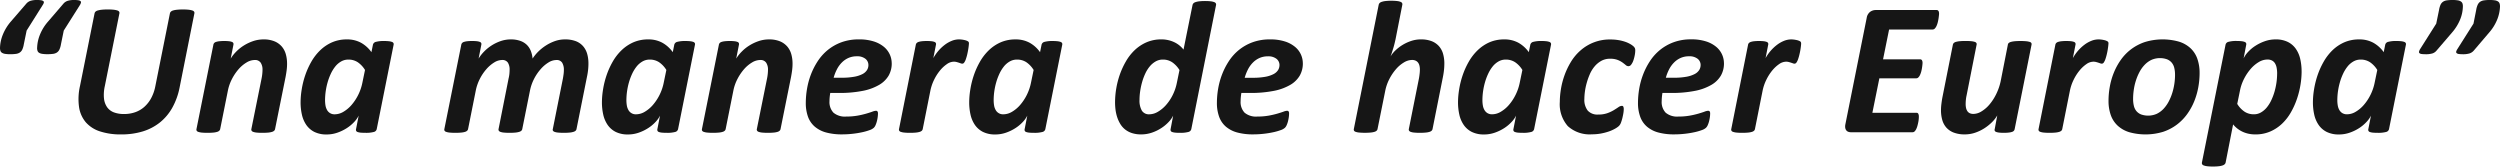 <svg xmlns="http://www.w3.org/2000/svg" xmlns:xlink="http://www.w3.org/1999/xlink" width="408.968" height="27.245" viewBox="0 0 408.968 27.245"><defs><clipPath id="clip-path"><rect id="Rect&#xE1;ngulo_244" data-name="Rect&#xE1;ngulo 244" width="408.968" height="27.245" fill="#161616"></rect></clipPath></defs><g id="Grupo_238" data-name="Grupo 238" transform="translate(0 0)"><g id="Grupo_237" data-name="Grupo 237" transform="translate(0 0)" clip-path="url(#clip-path)"><path id="Trazado_8112" data-name="Trazado 8112" d="M0,7.834A6.27,6.27,0,0,1,.487,5.609,7.679,7.679,0,0,1,1.777,3.522L4.327.571A1.562,1.562,0,0,1,4.983.138,3.46,3.46,0,0,1,6.089,0a3.753,3.753,0,0,1,.657.046.759.759,0,0,1,.348.14.243.243,0,0,1,.077.247A1.145,1.145,0,0,1,7,.8l-2.643,4.2L3.893,7.263a3.257,3.257,0,0,1-.247.841,1.189,1.189,0,0,1-.409.487,1.487,1.487,0,0,1-.626.223A6.438,6.438,0,0,1,1.7,8.87a5.318,5.318,0,0,1-.849-.055,1.373,1.373,0,0,1-.519-.178.62.62,0,0,1-.263-.324A1.492,1.492,0,0,1,0,7.834m6.073,0A6.27,6.27,0,0,1,6.56,5.609,7.477,7.477,0,0,1,7.866,3.522L10.4.571a1.562,1.562,0,0,1,.656-.432A3.46,3.46,0,0,1,12.162,0a3.779,3.779,0,0,1,.649.046.765.765,0,0,1,.355.14.24.24,0,0,1,.077.247A1.323,1.323,0,0,1,13.089.8l-2.659,4.2L9.968,7.263A3.191,3.191,0,0,1,9.72,8.1a1.189,1.189,0,0,1-.409.487,1.487,1.487,0,0,1-.626.223,6.422,6.422,0,0,1-.912.055,5.318,5.318,0,0,1-.849-.055A1.373,1.373,0,0,1,6.4,8.638a.62.62,0,0,1-.263-.324,1.492,1.492,0,0,1-.069-.48" transform="translate(0 0)" fill="#161616"></path><path id="Trazado_8113" data-name="Trazado 8113" d="M24.717,13.7a11.276,11.276,0,0,1-1.206,3.36,8.244,8.244,0,0,1-2.038,2.418,8.442,8.442,0,0,1-2.805,1.461,11.853,11.853,0,0,1-3.5.487,10.8,10.8,0,0,1-3.5-.5,5.193,5.193,0,0,1-2.31-1.491,4.967,4.967,0,0,1-1.1-2.481A9.559,9.559,0,0,1,8.413,13.5L10.794,1.632a.564.564,0,0,1,.146-.278.844.844,0,0,1,.371-.2,3.854,3.854,0,0,1,.649-.124,9.058,9.058,0,0,1,1-.046,8.7,8.7,0,0,1,.975.046,2.92,2.92,0,0,1,.6.124.513.513,0,0,1,.286.2.4.4,0,0,1,.038.278L12.478,13.5a6.409,6.409,0,0,0-.14,2.055,3.027,3.027,0,0,0,.519,1.429,2.4,2.4,0,0,0,1.1.835,4.634,4.634,0,0,0,1.67.27,5.386,5.386,0,0,0,1.83-.3,4.435,4.435,0,0,0,1.491-.881,5.212,5.212,0,0,0,1.105-1.414,6.77,6.77,0,0,0,.673-1.9l2.395-11.96a.564.564,0,0,1,.146-.278.842.842,0,0,1,.355-.2,3.457,3.457,0,0,1,.642-.124,9.115,9.115,0,0,1,.989-.046,8.245,8.245,0,0,1,.958.046,2.9,2.9,0,0,1,.588.124.519.519,0,0,1,.286.2.4.4,0,0,1,.038.278Z" transform="translate(4.674 0.563)" fill="#161616"></path><path id="Trazado_8114" data-name="Trazado 8114" d="M35.264,8.054a8.616,8.616,0,0,1-.069,1.082c-.047.36-.105.731-.178,1.113L33.3,18.765a.517.517,0,0,1-.146.269.866.866,0,0,1-.355.193,3.032,3.032,0,0,1-.618.116c-.253.025-.571.039-.951.039a9.361,9.361,0,0,1-.936-.039,2.274,2.274,0,0,1-.563-.116.5.5,0,0,1-.27-.193.362.362,0,0,1-.039-.269l1.67-8.268a7.389,7.389,0,0,0,.115-.758,6.616,6.616,0,0,0,.039-.679,2.04,2.04,0,0,0-.294-1.143,1.091,1.091,0,0,0-.989-.448,2.626,2.626,0,0,0-1.321.4,5.443,5.443,0,0,0-1.3,1.09,8.013,8.013,0,0,0-1.088,1.607,7.105,7.105,0,0,0-.681,1.955l-1.252,6.244a.517.517,0,0,1-.146.269.856.856,0,0,1-.355.193,3.036,3.036,0,0,1-.626.116c-.258.025-.572.039-.942.039a9.316,9.316,0,0,1-.936-.039,2.383,2.383,0,0,1-.571-.116.473.473,0,0,1-.272-.193.385.385,0,0,1-.03-.269l2.766-13.8a.566.566,0,0,1,.131-.27.67.67,0,0,1,.31-.186,2.65,2.65,0,0,1,.541-.109,7.156,7.156,0,0,1,.8-.039,6.468,6.468,0,0,1,.78.039,1.874,1.874,0,0,1,.472.109.387.387,0,0,1,.223.186.428.428,0,0,1,.024.27l-.448,2.271a6.307,6.307,0,0,1,.866-1.1,6.657,6.657,0,0,1,1.244-1.013,7.259,7.259,0,0,1,1.528-.734A5.249,5.249,0,0,1,31.4,4.1a4.6,4.6,0,0,1,1.816.318,3.175,3.175,0,0,1,1.19.857,3.315,3.315,0,0,1,.656,1.26,5.587,5.587,0,0,1,.2,1.522" transform="translate(11.698 2.347)" fill="#161616"></path><path id="Trazado_8115" data-name="Trazado 8115" d="M43.724,18.779a.628.628,0,0,1-.486.464,4.877,4.877,0,0,1-1.368.138c-.319,0-.579-.011-.78-.03a2.118,2.118,0,0,1-.487-.1.4.4,0,0,1-.239-.187.465.465,0,0,1-.024-.285l.432-2.209a4.21,4.21,0,0,1-.741,1.043,6.176,6.176,0,0,1-1.206,1,7.146,7.146,0,0,1-1.538.744,5.257,5.257,0,0,1-1.738.292,4.378,4.378,0,0,1-2.055-.432,3.563,3.563,0,0,1-1.315-1.167,4.835,4.835,0,0,1-.7-1.676,9.082,9.082,0,0,1-.209-1.978,13.351,13.351,0,0,1,.186-2.124,14.077,14.077,0,0,1,.571-2.3,12.659,12.659,0,0,1,.989-2.2,8.406,8.406,0,0,1,1.445-1.878,6.652,6.652,0,0,1,1.933-1.307A5.988,5.988,0,0,1,38.857,4.1a4.707,4.707,0,0,1,2.271.533,5.163,5.163,0,0,1,1.731,1.554l.247-1.222a.635.635,0,0,1,.487-.464,4.877,4.877,0,0,1,1.368-.138,6.555,6.555,0,0,1,.772.038,2.209,2.209,0,0,1,.487.109.44.44,0,0,1,.239.186.4.4,0,0,1,.031.27ZM41.809,9.1a4.112,4.112,0,0,0-1.2-1.275A2.738,2.738,0,0,0,39.09,7.4a2.338,2.338,0,0,0-1.19.31,3.381,3.381,0,0,0-.959.826,5.954,5.954,0,0,0-.734,1.2,9.438,9.438,0,0,0-.524,1.414,10.915,10.915,0,0,0-.41,2.867,5.433,5.433,0,0,0,.069.881,2.263,2.263,0,0,0,.255.742,1.367,1.367,0,0,0,1.283.711,2.793,2.793,0,0,0,1.392-.409A5.334,5.334,0,0,0,39.6,14.83a7.858,7.858,0,0,0,1.09-1.639,7.976,7.976,0,0,0,.687-2Z" transform="translate(17.902 2.347)" fill="#161616"></path><path id="Trazado_8116" data-name="Trazado 8116" d="M67.849,18.763a.522.522,0,0,1-.146.27.869.869,0,0,1-.363.192,3.076,3.076,0,0,1-.626.116,9.346,9.346,0,0,1-.951.039,8.9,8.9,0,0,1-.926-.039,2.23,2.23,0,0,1-.572-.116.516.516,0,0,1-.27-.192.325.325,0,0,1-.022-.27l1.653-8.268c.041-.236.077-.472.108-.7a5.477,5.477,0,0,0,.047-.7,2.247,2.247,0,0,0-.272-1.175,1.034,1.034,0,0,0-.965-.448,2.467,2.467,0,0,0-1.282.4,5.56,5.56,0,0,0-1.275,1.09A7.657,7.657,0,0,0,60.9,10.566a7.338,7.338,0,0,0-.673,1.955l-1.252,6.243a.522.522,0,0,1-.146.27.869.869,0,0,1-.363.192,3.077,3.077,0,0,1-.626.116,9.312,9.312,0,0,1-.95.039,8.685,8.685,0,0,1-.92-.039,2.2,2.2,0,0,1-.565-.116.516.516,0,0,1-.27-.192.366.366,0,0,1-.038-.27l1.639-8.268a5.006,5.006,0,0,0,.131-.734c.025-.252.038-.5.038-.733a2.082,2.082,0,0,0-.277-1.121,1.049,1.049,0,0,0-.959-.44,2.467,2.467,0,0,0-1.282.4,5.56,5.56,0,0,0-1.275,1.09,7.657,7.657,0,0,0-1.082,1.607,7.279,7.279,0,0,0-.671,1.955L50.11,18.763a.524.524,0,0,1-.148.27.873.873,0,0,1-.355.192,2.934,2.934,0,0,1-.626.116,9.358,9.358,0,0,1-.942.039,8.867,8.867,0,0,1-.936-.039,2.308,2.308,0,0,1-.571-.116.479.479,0,0,1-.272-.192.408.408,0,0,1-.03-.27L49,4.963a.582.582,0,0,1,.132-.27.691.691,0,0,1,.308-.186,2.882,2.882,0,0,1,.541-.109,7.2,7.2,0,0,1,.8-.038,6.5,6.5,0,0,1,.78.038,2.023,2.023,0,0,1,.472.109.4.4,0,0,1,.225.186.431.431,0,0,1,.022.27l-.447,2.272A6.227,6.227,0,0,1,52.69,6.13a6.986,6.986,0,0,1,2.727-1.747A5.015,5.015,0,0,1,57.095,4.1a4.547,4.547,0,0,1,1.552.239A2.92,2.92,0,0,1,59.729,5a2.873,2.873,0,0,1,.649,1,4.552,4.552,0,0,1,.286,1.236,6.844,6.844,0,0,1,.9-1.113,7.569,7.569,0,0,1,1.238-1A7.068,7.068,0,0,1,64.3,4.383,4.906,4.906,0,0,1,65.95,4.1a4.818,4.818,0,0,1,1.815.3,3.005,3.005,0,0,1,1.182.835A3.324,3.324,0,0,1,69.6,6.485a5.766,5.766,0,0,1,.2,1.554,9.82,9.82,0,0,1-.061,1.09,10.921,10.921,0,0,1-.186,1.12Z" transform="translate(26.461 2.347)" fill="#161616"></path><path id="Trazado_8117" data-name="Trazado 8117" d="M75.073,18.779a.628.628,0,0,1-.486.464,4.877,4.877,0,0,1-1.368.138c-.319,0-.579-.011-.78-.03a2.118,2.118,0,0,1-.487-.1.4.4,0,0,1-.239-.187.464.464,0,0,1-.024-.285l.432-2.209a4.209,4.209,0,0,1-.741,1.043,6.176,6.176,0,0,1-1.206,1,7.147,7.147,0,0,1-1.538.744,5.257,5.257,0,0,1-1.738.292,4.378,4.378,0,0,1-2.055-.432,3.563,3.563,0,0,1-1.315-1.167,4.835,4.835,0,0,1-.7-1.676,9.082,9.082,0,0,1-.209-1.978,13.352,13.352,0,0,1,.186-2.124,14.077,14.077,0,0,1,.571-2.3,12.659,12.659,0,0,1,.989-2.2A8.407,8.407,0,0,1,65.81,5.891a6.652,6.652,0,0,1,1.933-1.307A5.988,5.988,0,0,1,70.206,4.1a4.707,4.707,0,0,1,2.271.533,5.163,5.163,0,0,1,1.731,1.554l.247-1.222a.635.635,0,0,1,.487-.464,4.877,4.877,0,0,1,1.368-.138,6.556,6.556,0,0,1,.772.038,2.209,2.209,0,0,1,.487.109.44.44,0,0,1,.239.186.4.4,0,0,1,.031.27ZM73.158,9.1a4.112,4.112,0,0,0-1.2-1.275A2.738,2.738,0,0,0,70.439,7.4a2.339,2.339,0,0,0-1.19.31,3.382,3.382,0,0,0-.959.826,5.956,5.956,0,0,0-.734,1.2,9.436,9.436,0,0,0-.524,1.414,10.914,10.914,0,0,0-.41,2.867,5.432,5.432,0,0,0,.069.881,2.263,2.263,0,0,0,.255.742,1.367,1.367,0,0,0,1.283.711,2.793,2.793,0,0,0,1.392-.409,5.333,5.333,0,0,0,1.329-1.113,7.858,7.858,0,0,0,1.09-1.639,7.977,7.977,0,0,0,.687-2Z" transform="translate(35.849 2.347)" fill="#161616"></path><path id="Trazado_8118" data-name="Trazado 8118" d="M87.849,8.054a8.617,8.617,0,0,1-.069,1.082c-.047.36-.105.731-.178,1.113l-1.716,8.515a.517.517,0,0,1-.146.269.866.866,0,0,1-.355.193,3.032,3.032,0,0,1-.618.116c-.253.025-.571.039-.951.039a9.36,9.36,0,0,1-.936-.039,2.274,2.274,0,0,1-.563-.116.5.5,0,0,1-.27-.193.362.362,0,0,1-.039-.269l1.67-8.268a7.389,7.389,0,0,0,.115-.758,6.614,6.614,0,0,0,.039-.679,2.04,2.04,0,0,0-.294-1.143,1.091,1.091,0,0,0-.989-.448,2.626,2.626,0,0,0-1.321.4,5.442,5.442,0,0,0-1.3,1.09,8.013,8.013,0,0,0-1.088,1.607,7.105,7.105,0,0,0-.681,1.955l-1.252,6.244a.517.517,0,0,1-.146.269.856.856,0,0,1-.355.193,3.036,3.036,0,0,1-.626.116c-.258.025-.572.039-.942.039a9.315,9.315,0,0,1-.936-.039,2.383,2.383,0,0,1-.571-.116.473.473,0,0,1-.272-.193.385.385,0,0,1-.03-.269L75.8,4.964a.566.566,0,0,1,.131-.27.67.67,0,0,1,.31-.186,2.649,2.649,0,0,1,.541-.109,7.156,7.156,0,0,1,.8-.039,6.468,6.468,0,0,1,.78.039,1.874,1.874,0,0,1,.472.109.387.387,0,0,1,.223.186.428.428,0,0,1,.024.27l-.448,2.271a6.307,6.307,0,0,1,.866-1.1,6.656,6.656,0,0,1,1.244-1.013,7.258,7.258,0,0,1,1.528-.734A5.249,5.249,0,0,1,83.986,4.1a4.6,4.6,0,0,1,1.816.318,3.175,3.175,0,0,1,1.19.857,3.315,3.315,0,0,1,.656,1.26,5.587,5.587,0,0,1,.2,1.522" transform="translate(41.802 2.347)" fill="#161616"></path><path id="Trazado_8119" data-name="Trazado 8119" d="M97.888,8.007a4,4,0,0,1-.5,2,4.278,4.278,0,0,1-1.561,1.53,8.53,8.53,0,0,1-2.689.981,19.292,19.292,0,0,1-3.886.34H87.829c-.042.237-.072.472-.093.7s-.031.447-.031.642a2.521,2.521,0,0,0,.649,1.885,2.9,2.9,0,0,0,2.085.634,10.384,10.384,0,0,0,1.832-.146,13.771,13.771,0,0,0,1.422-.326c.407-.118.744-.226,1.013-.324a1.987,1.987,0,0,1,.587-.148.3.3,0,0,1,.263.108.59.59,0,0,1,.079.341,4.444,4.444,0,0,1-.047.6,5.756,5.756,0,0,1-.132.671,3.959,3.959,0,0,1-.215.626,1.3,1.3,0,0,1-.3.448,1.964,1.964,0,0,1-.679.371,8.792,8.792,0,0,1-1.19.34,15.049,15.049,0,0,1-1.56.255,15.137,15.137,0,0,1-1.761.1,9.662,9.662,0,0,1-2.588-.308,4.777,4.777,0,0,1-1.848-.943A3.881,3.881,0,0,1,84.2,16.779a6.59,6.59,0,0,1-.371-2.326,13.786,13.786,0,0,1,.193-2.219A12.291,12.291,0,0,1,84.644,9.9a11.53,11.53,0,0,1,1.113-2.2A8.016,8.016,0,0,1,87.4,5.851a7.84,7.84,0,0,1,2.233-1.274,8.134,8.134,0,0,1,2.889-.48,7.739,7.739,0,0,1,2.418.333,4.906,4.906,0,0,1,1.662.881,3.547,3.547,0,0,1,.965,1.252,3.485,3.485,0,0,1,.316,1.444M94.071,8.3a1.285,1.285,0,0,0-.487-1.027,2.133,2.133,0,0,0-1.412-.41,3.29,3.29,0,0,0-1.384.278,3.552,3.552,0,0,0-1.074.75A4.484,4.484,0,0,0,88.918,9a7.021,7.021,0,0,0-.533,1.368h1.3a11.077,11.077,0,0,0,2.071-.162A4.722,4.722,0,0,0,93.1,9.77a1.922,1.922,0,0,0,.742-.657,1.53,1.53,0,0,0,.231-.811" transform="translate(47.989 2.347)" fill="#161616"></path><path id="Trazado_8120" data-name="Trazado 8120" d="M104.964,4.762a3.744,3.744,0,0,1-.031.387c-.02.186-.05.4-.093.649s-.091.5-.154.764a7.319,7.319,0,0,1-.209.734,2.243,2.243,0,0,1-.263.557.4.4,0,0,1-.316.215.76.76,0,0,1-.278-.053c-.093-.036-.195-.072-.308-.109s-.237-.072-.371-.109a1.8,1.8,0,0,0-.464-.053,2.026,2.026,0,0,0-1.12.4,5.388,5.388,0,0,0-1.137,1.06,7.669,7.669,0,0,0-.966,1.528,7.4,7.4,0,0,0-.61,1.832l-1.236,6.2a.54.54,0,0,1-.146.27.881.881,0,0,1-.357.192,3.036,3.036,0,0,1-.626.116,9.357,9.357,0,0,1-.942.039,8.867,8.867,0,0,1-.936-.039,2.383,2.383,0,0,1-.571-.116.469.469,0,0,1-.27-.192.4.4,0,0,1-.031-.27l2.75-13.8a.541.541,0,0,1,.14-.27.752.752,0,0,1,.316-.186,2.882,2.882,0,0,1,.541-.109,7.236,7.236,0,0,1,.8-.036,6.547,6.547,0,0,1,.78.036,2.023,2.023,0,0,1,.472.109.4.4,0,0,1,.225.186.428.428,0,0,1,.022.27l-.432,2.194A7.173,7.173,0,0,1,100,5.936a6.748,6.748,0,0,1,1.035-.966,4.891,4.891,0,0,1,1.137-.642,3.169,3.169,0,0,1,1.157-.231,3.69,3.69,0,0,1,.472.03c.16.02.31.049.448.079a1.948,1.948,0,0,1,.371.115,1.091,1.091,0,0,1,.255.146.41.41,0,0,1,.093.294" transform="translate(53.538 2.347)" fill="#161616"></path><path id="Trazado_8121" data-name="Trazado 8121" d="M113.281,18.779a.628.628,0,0,1-.486.464,4.877,4.877,0,0,1-1.368.138c-.319,0-.579-.011-.78-.03a2.118,2.118,0,0,1-.487-.1.4.4,0,0,1-.239-.187.464.464,0,0,1-.024-.285l.432-2.209a4.209,4.209,0,0,1-.741,1.043,6.175,6.175,0,0,1-1.206,1,7.147,7.147,0,0,1-1.538.744,5.256,5.256,0,0,1-1.738.292,4.378,4.378,0,0,1-2.055-.432,3.563,3.563,0,0,1-1.315-1.167,4.835,4.835,0,0,1-.7-1.676,9.083,9.083,0,0,1-.209-1.978,13.35,13.35,0,0,1,.186-2.124,14.078,14.078,0,0,1,.571-2.3,12.659,12.659,0,0,1,.989-2.2,8.406,8.406,0,0,1,1.445-1.878,6.651,6.651,0,0,1,1.933-1.307,5.988,5.988,0,0,1,2.464-.486,4.707,4.707,0,0,1,2.271.533,5.163,5.163,0,0,1,1.731,1.554l.247-1.222a.635.635,0,0,1,.487-.464,4.877,4.877,0,0,1,1.368-.138,6.555,6.555,0,0,1,.772.038,2.208,2.208,0,0,1,.487.109.44.44,0,0,1,.239.186.4.4,0,0,1,.031.27ZM111.366,9.1a4.112,4.112,0,0,0-1.2-1.275,2.738,2.738,0,0,0-1.521-.425,2.339,2.339,0,0,0-1.19.31,3.382,3.382,0,0,0-.959.826,5.956,5.956,0,0,0-.734,1.2,9.434,9.434,0,0,0-.524,1.414,10.913,10.913,0,0,0-.41,2.867,5.431,5.431,0,0,0,.069.881,2.263,2.263,0,0,0,.255.742,1.367,1.367,0,0,0,1.283.711,2.793,2.793,0,0,0,1.392-.409,5.334,5.334,0,0,0,1.329-1.113,7.858,7.858,0,0,0,1.09-1.639,7.976,7.976,0,0,0,.687-2Z" transform="translate(57.722 2.347)" fill="#161616"></path><path id="Trazado_8122" data-name="Trazado 8122" d="M128.471,21.063a.633.633,0,0,1-.487.464,4.825,4.825,0,0,1-1.368.138c-.319,0-.579-.009-.78-.03a2.118,2.118,0,0,1-.487-.1.407.407,0,0,1-.239-.186.471.471,0,0,1-.024-.286l.417-2.209a4.209,4.209,0,0,1-.741,1.043,6.445,6.445,0,0,1-1.206,1,6.794,6.794,0,0,1-1.538.742,5.374,5.374,0,0,1-1.738.285,4.762,4.762,0,0,1-1.538-.223,3.57,3.57,0,0,1-1.127-.61,3.362,3.362,0,0,1-.78-.912,5.339,5.339,0,0,1-.5-1.112,6.808,6.808,0,0,1-.263-1.214A9.963,9.963,0,0,1,116,16.629a13.988,13.988,0,0,1,.764-4.444,12.9,12.9,0,0,1,1-2.186,8.128,8.128,0,0,1,1.445-1.856,6.683,6.683,0,0,1,1.931-1.282,6.027,6.027,0,0,1,2.45-.48,4.9,4.9,0,0,1,1.151.132,4.791,4.791,0,0,1,1,.355A4.184,4.184,0,0,1,127.2,8.052L128.671.773a.59.59,0,0,1,.138-.278.828.828,0,0,1,.349-.209,2.991,2.991,0,0,1,.618-.131,7.881,7.881,0,0,1,.95-.047,7.539,7.539,0,0,1,.936.047,2.243,2.243,0,0,1,.563.131.492.492,0,0,1,.263.209.415.415,0,0,1,.031.278ZM126.539,11.4a4.175,4.175,0,0,0-1.2-1.282,2.694,2.694,0,0,0-1.521-.434,2.327,2.327,0,0,0-1.168.3,3.525,3.525,0,0,0-.958.8,5.366,5.366,0,0,0-.742,1.175,9.173,9.173,0,0,0-.525,1.414,11.876,11.876,0,0,0-.316,1.483A9.754,9.754,0,0,0,120,16.273a3.274,3.274,0,0,0,.387,1.769,1.347,1.347,0,0,0,1.22.594A2.793,2.793,0,0,0,123,18.228a5.465,5.465,0,0,0,1.329-1.1,7.5,7.5,0,0,0,1.09-1.623,7.966,7.966,0,0,0,.687-2Z" transform="translate(66.409 0.062)" fill="#161616"></path><path id="Trazado_8123" data-name="Trazado 8123" d="M140.657,8.007a4,4,0,0,1-.5,2,4.261,4.261,0,0,1-1.56,1.53,8.559,8.559,0,0,1-2.689.981,19.292,19.292,0,0,1-3.886.34H130.6c-.042.237-.072.472-.093.7s-.031.447-.031.642a2.521,2.521,0,0,0,.649,1.885,2.9,2.9,0,0,0,2.085.634,10.384,10.384,0,0,0,1.832-.146,13.91,13.91,0,0,0,1.423-.326q.609-.177,1.01-.324a1.979,1.979,0,0,1,.59-.148.3.3,0,0,1,.261.108.58.58,0,0,1,.077.341,4.681,4.681,0,0,1-.046.6,5.75,5.75,0,0,1-.132.671,3.8,3.8,0,0,1-.215.626,1.325,1.325,0,0,1-.3.448,1.97,1.97,0,0,1-.682.371,8.7,8.7,0,0,1-1.189.34,15.048,15.048,0,0,1-1.56.255,15.136,15.136,0,0,1-1.761.1,9.661,9.661,0,0,1-2.588-.308,4.777,4.777,0,0,1-1.848-.943,3.88,3.88,0,0,1-1.113-1.613,6.59,6.59,0,0,1-.371-2.326,13.786,13.786,0,0,1,.193-2.219,12.291,12.291,0,0,1,.626-2.334,11.531,11.531,0,0,1,1.113-2.2,8.016,8.016,0,0,1,1.646-1.848A7.84,7.84,0,0,1,132.4,4.578a8.134,8.134,0,0,1,2.889-.48,7.732,7.732,0,0,1,2.418.333,4.882,4.882,0,0,1,1.661.881,3.482,3.482,0,0,1,1.285,2.7m-3.818.294a1.289,1.289,0,0,0-.487-1.027,2.133,2.133,0,0,0-1.412-.41,3.29,3.29,0,0,0-1.384.278,3.552,3.552,0,0,0-1.074.75,4.485,4.485,0,0,0-.8,1.112,7.025,7.025,0,0,0-.533,1.368h1.3a11.077,11.077,0,0,0,2.071-.162,4.722,4.722,0,0,0,1.344-.44,1.91,1.91,0,0,0,.742-.657,1.53,1.53,0,0,0,.231-.811" transform="translate(72.473 2.347)" fill="#161616"></path><path id="Trazado_8124" data-name="Trazado 8124" d="M153.719,21.064a.513.513,0,0,1-.148.27.865.865,0,0,1-.354.192,2.925,2.925,0,0,1-.62.116,9.488,9.488,0,0,1-.964.039,8.664,8.664,0,0,1-.92-.039,2.232,2.232,0,0,1-.566-.116.518.518,0,0,1-.269-.192.373.373,0,0,1-.039-.27l1.654-8.268c.041-.217.077-.461.107-.734a6.139,6.139,0,0,0,.049-.733,2.6,2.6,0,0,0-.071-.626,1.375,1.375,0,0,0-.225-.5,1.032,1.032,0,0,0-.4-.324,1.377,1.377,0,0,0-.588-.116,2.614,2.614,0,0,0-1.321.4,5.271,5.271,0,0,0-1.3,1.1,7.977,7.977,0,0,0-1.09,1.621,7.319,7.319,0,0,0-.681,1.962l-1.252,6.213a.519.519,0,0,1-.145.27.881.881,0,0,1-.357.192,2.934,2.934,0,0,1-.626.116,9.379,9.379,0,0,1-.942.039,8.887,8.887,0,0,1-.936-.039,2.308,2.308,0,0,1-.571-.116.463.463,0,0,1-.27-.192.4.4,0,0,1-.031-.27L144.91.743a.6.6,0,0,1,.14-.278.824.824,0,0,1,.355-.208,3.033,3.033,0,0,1,.626-.132,8.252,8.252,0,0,1,.951-.047,7.831,7.831,0,0,1,.934.047,2.2,2.2,0,0,1,.565.132.49.49,0,0,1,.263.208.436.436,0,0,1,.03.278l-1.1,5.595c-.05.226-.107.469-.168.725s-.132.513-.209.766-.156.5-.231.734-.153.447-.225.634a4.786,4.786,0,0,1,.8-.989,6.7,6.7,0,0,1,1.167-.9,6.9,6.9,0,0,1,1.422-.656A4.924,4.924,0,0,1,151.8,6.4a4.759,4.759,0,0,1,1.777.292,3.114,3.114,0,0,1,1.19.819,3.192,3.192,0,0,1,.673,1.252,5.723,5.723,0,0,1,.209,1.591,9.927,9.927,0,0,1-.063,1.105q-.061.55-.17,1.09Z" transform="translate(80.627 0.045)" fill="#161616"></path><path id="Trazado_8125" data-name="Trazado 8125" d="M164.129,18.779a.633.633,0,0,1-.487.464,4.885,4.885,0,0,1-1.368.138c-.319,0-.579-.011-.78-.03a2.137,2.137,0,0,1-.487-.1.4.4,0,0,1-.239-.187.465.465,0,0,1-.024-.285l.434-2.209a4.262,4.262,0,0,1-.742,1.043,6.26,6.26,0,0,1-1.2,1,7.2,7.2,0,0,1-1.539.744,5.256,5.256,0,0,1-1.738.292,4.377,4.377,0,0,1-2.055-.432,3.534,3.534,0,0,1-1.313-1.167,4.807,4.807,0,0,1-.7-1.676,9.083,9.083,0,0,1-.209-1.978,13.349,13.349,0,0,1,.186-2.124,14.075,14.075,0,0,1,.571-2.3,12.534,12.534,0,0,1,.989-2.2,8.407,8.407,0,0,1,1.445-1.878A6.673,6.673,0,0,1,156.8,4.584,5.988,5.988,0,0,1,159.26,4.1a4.707,4.707,0,0,1,2.271.533,5.178,5.178,0,0,1,1.731,1.554l.247-1.222A.635.635,0,0,1,164,4.5a4.87,4.87,0,0,1,1.368-.138,6.555,6.555,0,0,1,.772.038,2.208,2.208,0,0,1,.487.109.439.439,0,0,1,.239.186.409.409,0,0,1,.031.27ZM162.212,9.1a4.113,4.113,0,0,0-1.2-1.275,2.738,2.738,0,0,0-1.521-.425,2.339,2.339,0,0,0-1.19.31,3.382,3.382,0,0,0-.959.826,5.884,5.884,0,0,0-.734,1.2,9.261,9.261,0,0,0-.524,1.414,10.915,10.915,0,0,0-.41,2.867,5.1,5.1,0,0,0,.071.881,2.192,2.192,0,0,0,.255.742,1.43,1.43,0,0,0,.494.517,1.462,1.462,0,0,0,.788.193,2.783,2.783,0,0,0,1.39-.409A5.34,5.34,0,0,0,160,14.83a7.73,7.73,0,0,0,1.088-1.639,7.917,7.917,0,0,0,.689-2Z" transform="translate(86.831 2.347)" fill="#161616"></path><path id="Trazado_8126" data-name="Trazado 8126" d="M174.613,5.885a4.369,4.369,0,0,1-.085.8,6.2,6.2,0,0,1-.223.849,2.373,2.373,0,0,1-.349.673.58.58,0,0,1-.454.27.687.687,0,0,1-.448-.186q-.217-.186-.533-.417a3.678,3.678,0,0,0-.8-.426,3.376,3.376,0,0,0-1.236-.192,2.878,2.878,0,0,0-1.437.355,3.9,3.9,0,0,0-1.1.918,5.15,5.15,0,0,0-.78,1.283,10.788,10.788,0,0,0-.511,1.453,10.184,10.184,0,0,0-.286,1.406,9.792,9.792,0,0,0-.085,1.167,2.874,2.874,0,0,0,.549,1.9,2.13,2.13,0,0,0,1.722.648,4.364,4.364,0,0,0,1.484-.223,5.867,5.867,0,0,0,1.06-.494q.439-.271.756-.487a1.05,1.05,0,0,1,.579-.217.234.234,0,0,1,.225.14.933.933,0,0,1,.069.4,4.411,4.411,0,0,1-.061.657c-.042.263-.1.527-.164.8a7.142,7.142,0,0,1-.23.749,1.5,1.5,0,0,1-.341.55,3.4,3.4,0,0,1-.657.454,5.924,5.924,0,0,1-1.035.456,8.876,8.876,0,0,1-1.275.326,8.141,8.141,0,0,1-1.429.123,5.318,5.318,0,0,1-3.956-1.337,5.42,5.42,0,0,1-1.313-3.949,13.445,13.445,0,0,1,.178-2.069,12.546,12.546,0,0,1,.58-2.264,12.019,12.019,0,0,1,1.043-2.2,7.959,7.959,0,0,1,1.568-1.884A7.2,7.2,0,0,1,170.6,4.108,7.6,7.6,0,0,1,171.8,4.2a6.848,6.848,0,0,1,1.08.255,4.744,4.744,0,0,1,.874.379,2.964,2.964,0,0,1,.563.393.994.994,0,0,1,.241.318.974.974,0,0,1,.053.34" transform="translate(92.895 2.352)" fill="#161616"></path><path id="Trazado_8127" data-name="Trazado 8127" d="M184.466,8.007a4,4,0,0,1-.5,2,4.273,4.273,0,0,1-1.56,1.53,8.559,8.559,0,0,1-2.689.981,19.3,19.3,0,0,1-3.886.34H174.4c-.041.237-.072.472-.091.7s-.031.447-.031.642a2.52,2.52,0,0,0,.648,1.885,2.906,2.906,0,0,0,2.087.634,10.365,10.365,0,0,0,1.83-.146,13.81,13.81,0,0,0,1.423-.326q.611-.177,1.011-.324a1.983,1.983,0,0,1,.588-.148.306.306,0,0,1,.263.108.591.591,0,0,1,.077.341,4.686,4.686,0,0,1-.046.6,6.1,6.1,0,0,1-.132.671,3.807,3.807,0,0,1-.217.626,1.3,1.3,0,0,1-.3.448,1.975,1.975,0,0,1-.681.371,8.726,8.726,0,0,1-1.19.34,14.91,14.91,0,0,1-1.56.255,15.116,15.116,0,0,1-1.761.1,9.662,9.662,0,0,1-2.588-.308,4.77,4.77,0,0,1-1.846-.943,3.866,3.866,0,0,1-1.113-1.613,6.59,6.59,0,0,1-.371-2.326,13.783,13.783,0,0,1,.193-2.219,12.062,12.062,0,0,1,.626-2.334,11.352,11.352,0,0,1,1.113-2.2,8.047,8.047,0,0,1,1.645-1.848,7.862,7.862,0,0,1,2.233-1.274,8.136,8.136,0,0,1,2.89-.48,7.739,7.739,0,0,1,2.418.333,4.9,4.9,0,0,1,1.661.881,3.487,3.487,0,0,1,1.283,2.7m-3.816.294a1.289,1.289,0,0,0-.487-1.027,2.141,2.141,0,0,0-1.414-.41,3.3,3.3,0,0,0-1.384.278,3.545,3.545,0,0,0-1.072.75,4.487,4.487,0,0,0-.8,1.112,7.02,7.02,0,0,0-.533,1.368h1.3a11.059,11.059,0,0,0,2.069-.162,4.751,4.751,0,0,0,1.346-.44,1.922,1.922,0,0,0,.742-.657,1.544,1.544,0,0,0,.231-.811" transform="translate(97.554 2.347)" fill="#161616"></path><path id="Trazado_8128" data-name="Trazado 8128" d="M191.542,4.762c0,.072-.011.2-.031.387s-.052.4-.091.649-.094.5-.156.764a7.323,7.323,0,0,1-.209.734,2.242,2.242,0,0,1-.263.557.4.4,0,0,1-.316.215.746.746,0,0,1-.277-.053c-.094-.036-.2-.072-.311-.109s-.236-.072-.37-.109a1.791,1.791,0,0,0-.464-.053,2.034,2.034,0,0,0-1.121.4,5.459,5.459,0,0,0-1.135,1.06,7.667,7.667,0,0,0-.965,1.528,7.408,7.408,0,0,0-.612,1.832l-1.236,6.2a.525.525,0,0,1-.145.27.881.881,0,0,1-.357.192,3.039,3.039,0,0,1-.624.116,9.434,9.434,0,0,1-.943.039,8.909,8.909,0,0,1-.936-.039,2.383,2.383,0,0,1-.571-.116.463.463,0,0,1-.27-.192.391.391,0,0,1-.03-.27l2.75-13.8a.535.535,0,0,1,.137-.27.765.765,0,0,1,.319-.186,2.836,2.836,0,0,1,.539-.109,7.236,7.236,0,0,1,.8-.036,6.564,6.564,0,0,1,.78.036,2.023,2.023,0,0,1,.472.109.408.408,0,0,1,.225.186.418.418,0,0,1,.022.27l-.432,2.194a7.171,7.171,0,0,1,.859-1.22,6.749,6.749,0,0,1,1.035-.966,4.924,4.924,0,0,1,1.137-.642A3.177,3.177,0,0,1,189.9,4.1a3.7,3.7,0,0,1,.47.03c.159.02.31.049.448.079a1.949,1.949,0,0,1,.371.115,1.091,1.091,0,0,1,.255.146.409.409,0,0,1,.093.294" transform="translate(103.103 2.347)" fill="#161616"></path><path id="Trazado_8129" data-name="Trazado 8129" d="M207.317,1.629c0,.061-.008.17-.025.324s-.038.327-.069.517-.071.39-.123.6a3.28,3.28,0,0,1-.193.563,1.515,1.515,0,0,1-.277.425.48.48,0,0,1-.349.171h-7.139l-.989,4.883h6.057a.333.333,0,0,1,.31.154.853.853,0,0,1,.093.432c0,.072-.008.184-.024.333s-.039.319-.069.509-.072.384-.123.58a3.492,3.492,0,0,1-.193.539,1.406,1.406,0,0,1-.27.4.472.472,0,0,1-.341.154H197.55l-1.143,5.641h7.232a.305.305,0,0,1,.278.162.976.976,0,0,1,.091.472c0,.072,0,.186-.014.341a4.874,4.874,0,0,1-.069.517c-.038.19-.08.384-.132.579a3.179,3.179,0,0,1-.193.549,1.409,1.409,0,0,1-.27.41.493.493,0,0,1-.355.154H192.93a1.343,1.343,0,0,1-.45-.071.716.716,0,0,1-.332-.231.911.911,0,0,1-.178-.4,1.63,1.63,0,0,1,.016-.58l3.493-17.431a1.523,1.523,0,0,1,.557-.981,1.541,1.541,0,0,1,.926-.3h9.952c.267,0,.4.2.4.587" transform="translate(109.89 0.597)" fill="#161616"></path><path id="Trazado_8130" data-name="Trazado 8130" d="M213.974,18.683a.591.591,0,0,1-.132.27.7.7,0,0,1-.308.186,2.779,2.779,0,0,1-.533.107,6.782,6.782,0,0,1-.805.039,6.158,6.158,0,0,1-.78-.039,1.974,1.974,0,0,1-.472-.107.4.4,0,0,1-.223-.186.369.369,0,0,1-.008-.27l.417-2.241a5.357,5.357,0,0,1-.849,1.09,7.453,7.453,0,0,1-1.244,1,6.91,6.91,0,0,1-1.522.734,5.239,5.239,0,0,1-1.686.277,4.911,4.911,0,0,1-1.83-.3,3.109,3.109,0,0,1-1.2-.818,3.2,3.2,0,0,1-.665-1.244,5.718,5.718,0,0,1-.209-1.577,8.712,8.712,0,0,1,.071-1.074c.046-.365.1-.739.176-1.12l1.7-8.546a.542.542,0,0,1,.148-.27.825.825,0,0,1,.355-.186,3.746,3.746,0,0,1,.626-.109c.258-.025.571-.038.944-.038s.692.013.934.038a2.78,2.78,0,0,1,.565.109.494.494,0,0,1,.271.186.367.367,0,0,1,.038.27l-1.637,8.284a5.779,5.779,0,0,0-.116.711,6.617,6.617,0,0,0-.039.711,3.027,3.027,0,0,0,.069.671,1.471,1.471,0,0,0,.225.519.966.966,0,0,0,.395.324,1.392,1.392,0,0,0,.579.108,2.588,2.588,0,0,0,1.322-.41,5.359,5.359,0,0,0,1.305-1.127,8.126,8.126,0,0,0,1.1-1.7,9.038,9.038,0,0,0,.734-2.124l1.175-5.966A.425.425,0,0,1,213,4.6a.9.9,0,0,1,.362-.186,3.8,3.8,0,0,1,.627-.109c.256-.025.571-.038.942-.038a9.327,9.327,0,0,1,.934.038,2.946,2.946,0,0,1,.572.109.456.456,0,0,1,.271.186.4.4,0,0,1,.031.27Z" transform="translate(115.596 2.442)" fill="#161616"></path><path id="Trazado_8131" data-name="Trazado 8131" d="M223.51,4.762c0,.072-.011.2-.031.387s-.052.4-.091.649-.094.5-.156.764a7.331,7.331,0,0,1-.209.734,2.245,2.245,0,0,1-.263.557.4.4,0,0,1-.316.215.746.746,0,0,1-.277-.053c-.094-.036-.2-.072-.311-.109s-.236-.072-.37-.109a1.792,1.792,0,0,0-.464-.053,2.035,2.035,0,0,0-1.121.4,5.459,5.459,0,0,0-1.135,1.06,7.668,7.668,0,0,0-.965,1.528,7.408,7.408,0,0,0-.612,1.832l-1.236,6.2a.525.525,0,0,1-.145.27.881.881,0,0,1-.357.192,3.039,3.039,0,0,1-.624.116,9.433,9.433,0,0,1-.943.039,8.909,8.909,0,0,1-.936-.039,2.382,2.382,0,0,1-.571-.116.463.463,0,0,1-.27-.192.39.39,0,0,1-.03-.27l2.75-13.8a.536.536,0,0,1,.137-.27.765.765,0,0,1,.319-.186,2.836,2.836,0,0,1,.539-.109,7.236,7.236,0,0,1,.8-.036,6.564,6.564,0,0,1,.78.036,2.022,2.022,0,0,1,.472.109.408.408,0,0,1,.225.186.418.418,0,0,1,.022.27l-.432,2.194a7.171,7.171,0,0,1,.859-1.22,6.746,6.746,0,0,1,1.035-.966,4.923,4.923,0,0,1,1.137-.642,3.177,3.177,0,0,1,1.159-.231,3.7,3.7,0,0,1,.47.03c.159.02.31.049.448.079a1.949,1.949,0,0,1,.371.115,1.091,1.091,0,0,1,.255.146.409.409,0,0,1,.093.294" transform="translate(121.405 2.347)" fill="#161616"></path><path id="Trazado_8132" data-name="Trazado 8132" d="M234.25,9.614a13.139,13.139,0,0,1-.209,2.288,11.7,11.7,0,0,1-.657,2.294,9.928,9.928,0,0,1-1.153,2.1,8.059,8.059,0,0,1-1.684,1.731,7.849,7.849,0,0,1-2.249,1.183,9.908,9.908,0,0,1-5.554.069,4.96,4.96,0,0,1-1.893-1.066,4.334,4.334,0,0,1-1.129-1.731,6.922,6.922,0,0,1-.37-2.356,12.991,12.991,0,0,1,.209-2.288,11.427,11.427,0,0,1,.656-2.286,10.39,10.39,0,0,1,1.151-2.11,7.818,7.818,0,0,1,1.686-1.738A7.924,7.924,0,0,1,225.3,4.53a9.914,9.914,0,0,1,5.556-.069,4.928,4.928,0,0,1,1.893,1.066,4.321,4.321,0,0,1,1.127,1.73,6.9,6.9,0,0,1,.373,2.357m-4.019.263a4.547,4.547,0,0,0-.131-1.151,2.071,2.071,0,0,0-.432-.849,1.928,1.928,0,0,0-.774-.533,3.5,3.5,0,0,0-2.543.115,3.853,3.853,0,0,0-1.1.811,5.293,5.293,0,0,0-.843,1.183,8.49,8.49,0,0,0-.587,1.414,9.223,9.223,0,0,0-.34,1.506,10.427,10.427,0,0,0-.108,1.461,4.632,4.632,0,0,0,.132,1.159,2.071,2.071,0,0,0,.431.857,1.928,1.928,0,0,0,.774.533,3.488,3.488,0,0,0,2.543-.116,3.81,3.81,0,0,0,1.105-.818,5.486,5.486,0,0,0,.841-1.19,8.283,8.283,0,0,0,.587-1.422,9.856,9.856,0,0,0,.341-1.506,10.24,10.24,0,0,0,.107-1.453" transform="translate(125.576 2.347)" fill="#161616"></path><path id="Trazado_8133" data-name="Trazado 8133" d="M245.379,9.353a13.89,13.89,0,0,1-.186,2.164,14.084,14.084,0,0,1-.574,2.3,12.588,12.588,0,0,1-.988,2.2,8.067,8.067,0,0,1-1.444,1.862,6.664,6.664,0,0,1-1.933,1.283,6.028,6.028,0,0,1-2.45.48,5.238,5.238,0,0,1-1.159-.124,4.63,4.63,0,0,1-1-.348,4.393,4.393,0,0,1-.826-.525,4.483,4.483,0,0,1-.649-.642l-1.22,6.227a.56.56,0,0,1-.148.278.871.871,0,0,1-.355.209,2.912,2.912,0,0,1-.626.131,8.129,8.129,0,0,1-.959.047,7.277,7.277,0,0,1-.925-.047,2.306,2.306,0,0,1-.566-.131.5.5,0,0,1-.27-.209.424.424,0,0,1-.03-.278l3.864-19.269a.627.627,0,0,1,.478-.464,4.789,4.789,0,0,1,1.374-.14,6.507,6.507,0,0,1,.783.039,2.043,2.043,0,0,1,.478.109.426.426,0,0,1,.239.186.4.4,0,0,1,.031.27L235.891,7.2a4.107,4.107,0,0,1,.734-1.057,6.053,6.053,0,0,1,1.2-1,7.113,7.113,0,0,1,1.546-.75,5.258,5.258,0,0,1,1.738-.294,4.392,4.392,0,0,1,2,.41,3.485,3.485,0,0,1,1.315,1.121,4.7,4.7,0,0,1,.726,1.668,9,9,0,0,1,.225,2.055m-4,.34a4.975,4.975,0,0,0-.085-.958A2.092,2.092,0,0,0,241.014,8a1.263,1.263,0,0,0-.5-.456,1.589,1.589,0,0,0-.734-.154,2.762,2.762,0,0,0-1.4.409,5.415,5.415,0,0,0-1.321,1.112,7.964,7.964,0,0,0-1.1,1.639,7.359,7.359,0,0,0-.681,2l-.431,2.1a4.056,4.056,0,0,0,1.2,1.275,2.73,2.73,0,0,0,1.522.425,2.274,2.274,0,0,0,1.165-.308,3.521,3.521,0,0,0,.959-.827,5.6,5.6,0,0,0,.741-1.2,9.289,9.289,0,0,0,.527-1.422,10.963,10.963,0,0,0,.31-1.491,10.793,10.793,0,0,0,.1-1.414" transform="translate(131.137 2.347)" fill="#161616"></path><path id="Trazado_8134" data-name="Trazado 8134" d="M253.065,18.779a.633.633,0,0,1-.487.464,4.885,4.885,0,0,1-1.368.138c-.319,0-.579-.011-.78-.03a2.136,2.136,0,0,1-.487-.1.4.4,0,0,1-.239-.187.464.464,0,0,1-.024-.285l.434-2.209a4.261,4.261,0,0,1-.742,1.043,6.258,6.258,0,0,1-1.2,1,7.2,7.2,0,0,1-1.539.744,5.257,5.257,0,0,1-1.738.292,4.378,4.378,0,0,1-2.055-.432,3.534,3.534,0,0,1-1.313-1.167,4.808,4.808,0,0,1-.7-1.676,9.081,9.081,0,0,1-.209-1.978,13.353,13.353,0,0,1,.186-2.124,14.084,14.084,0,0,1,.571-2.3,12.545,12.545,0,0,1,.989-2.2A8.407,8.407,0,0,1,243.8,5.891a6.673,6.673,0,0,1,1.933-1.307A5.988,5.988,0,0,1,248.2,4.1a4.707,4.707,0,0,1,2.271.533A5.178,5.178,0,0,1,252.2,6.185l.247-1.222a.635.635,0,0,1,.487-.464,4.87,4.87,0,0,1,1.368-.138,6.556,6.556,0,0,1,.772.038,2.209,2.209,0,0,1,.487.109.44.44,0,0,1,.239.186.409.409,0,0,1,.031.27ZM251.148,9.1a4.113,4.113,0,0,0-1.2-1.275,2.738,2.738,0,0,0-1.521-.425,2.339,2.339,0,0,0-1.19.31,3.381,3.381,0,0,0-.959.826,5.884,5.884,0,0,0-.734,1.2,9.268,9.268,0,0,0-.524,1.414,10.917,10.917,0,0,0-.41,2.867,5.093,5.093,0,0,0,.071.881,2.192,2.192,0,0,0,.255.742,1.43,1.43,0,0,0,.494.517,1.462,1.462,0,0,0,.788.193,2.783,2.783,0,0,0,1.39-.409,5.34,5.34,0,0,0,1.33-1.113,7.732,7.732,0,0,0,1.088-1.639,7.917,7.917,0,0,0,.689-2Z" transform="translate(137.746 2.347)" fill="#161616"></path><path id="Trazado_8135" data-name="Trazado 8135" d="M258.828,1.05a5.93,5.93,0,0,1-.48,2.217,7.686,7.686,0,0,1-1.313,2.079L254.5,8.3a1.45,1.45,0,0,1-.656.44,3.638,3.638,0,0,1-1.105.132,4.587,4.587,0,0,1-.665-.039.613.613,0,0,1-.348-.14.248.248,0,0,1-.069-.247,1.511,1.511,0,0,1,.154-.379l2.658-4.2.464-2.257a3.288,3.288,0,0,1,.247-.843,1.22,1.22,0,0,1,.41-.486,1.5,1.5,0,0,1,.626-.223A6.2,6.2,0,0,1,257.129,0a5.191,5.191,0,0,1,.841.055,1.307,1.307,0,0,1,.527.186.68.68,0,0,1,.263.322,1.482,1.482,0,0,1,.069.487m6.073,0a6.265,6.265,0,0,1-.487,2.217,7.476,7.476,0,0,1-1.307,2.079L260.59,8.3a1.557,1.557,0,0,1-.673.44,3.619,3.619,0,0,1-1.1.132,4.424,4.424,0,0,1-.649-.039.663.663,0,0,1-.355-.14.249.249,0,0,1-.079-.247,1.4,1.4,0,0,1,.171-.379l2.658-4.2.448-2.257a3.224,3.224,0,0,1,.248-.843,1.214,1.214,0,0,1,.407-.486,1.525,1.525,0,0,1,.627-.223A6.2,6.2,0,0,1,263.2,0a5.3,5.3,0,0,1,.857.055,1.235,1.235,0,0,1,.517.186.663.663,0,0,1,.255.322,1.44,1.44,0,0,1,.071.487" transform="translate(144.067 0)" fill="#161616"></path></g></g></svg>